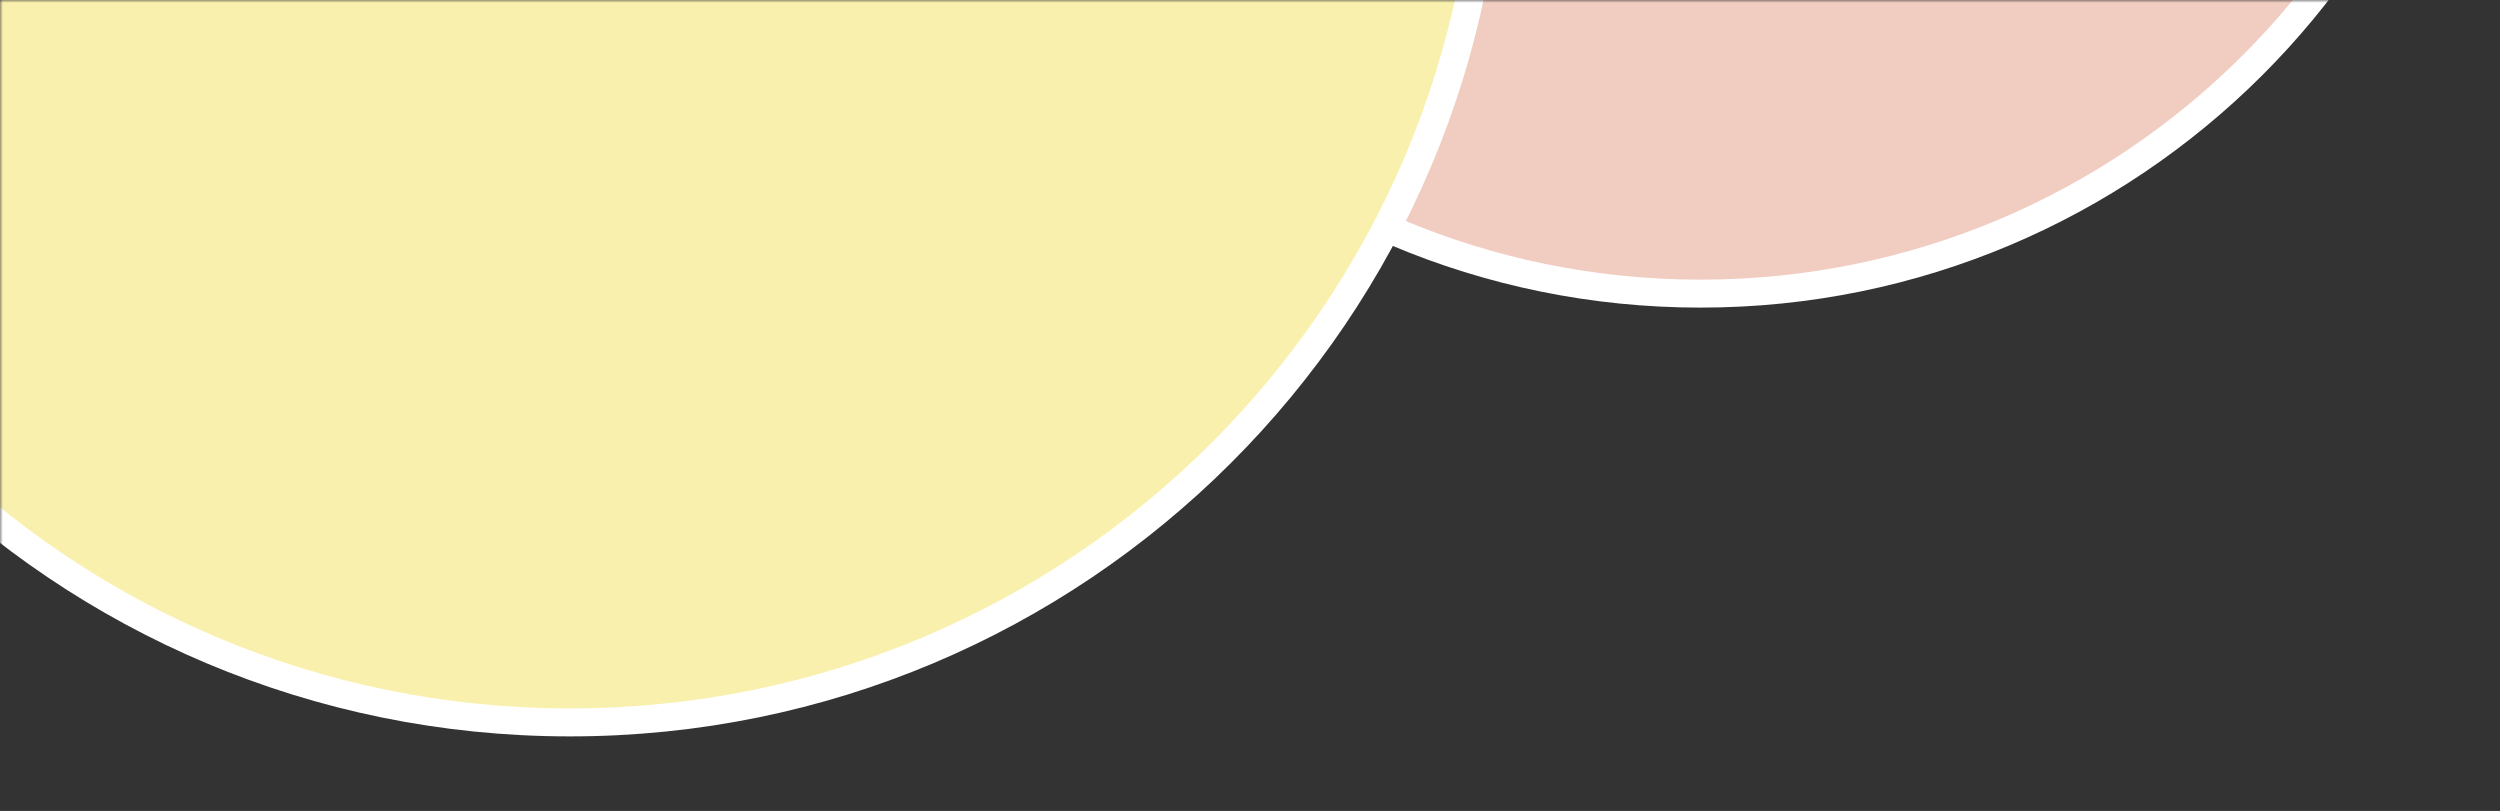 <svg width="447" height="145" viewBox="0 0 447 145" fill="none" xmlns="http://www.w3.org/2000/svg">
<rect x="0" y="0" width="447" height="145" fill="#333333" stroke="none"/>
<mask id="mask0_1926_14" style="mask-type:alpha" maskUnits="userSpaceOnUse" x="0" y="0" width="431" height="145">
<rect x="428.5" y="2.5" width="140" height="426" transform="rotate(90 428.5 2.5)" fill="#C0DDF4" stroke="white" stroke-width="5"/>
</mask>
<g mask="url(#mask0_1926_14)">
<path d="M304.039 52.5C226.992 52.5 164.543 -9.812 164.543 -86.667C164.543 -163.521 226.992 -225.833 304.039 -225.833C381.086 -225.833 443.535 -163.521 443.535 -86.667C443.535 -9.812 381.086 52.5 304.039 52.5Z" fill="#F1CCC0" stroke="white" stroke-width="5"/>
<path d="M101.903 129.167C11.017 129.167 -62.651 55.661 -62.651 -35C-62.651 -125.661 11.017 -199.167 101.903 -199.167C192.79 -199.167 266.458 -125.661 266.458 -35C266.458 55.661 192.79 129.167 101.903 129.167Z" fill="#FAF0AE" stroke="white" stroke-width="5"/>
</g>
</svg>
